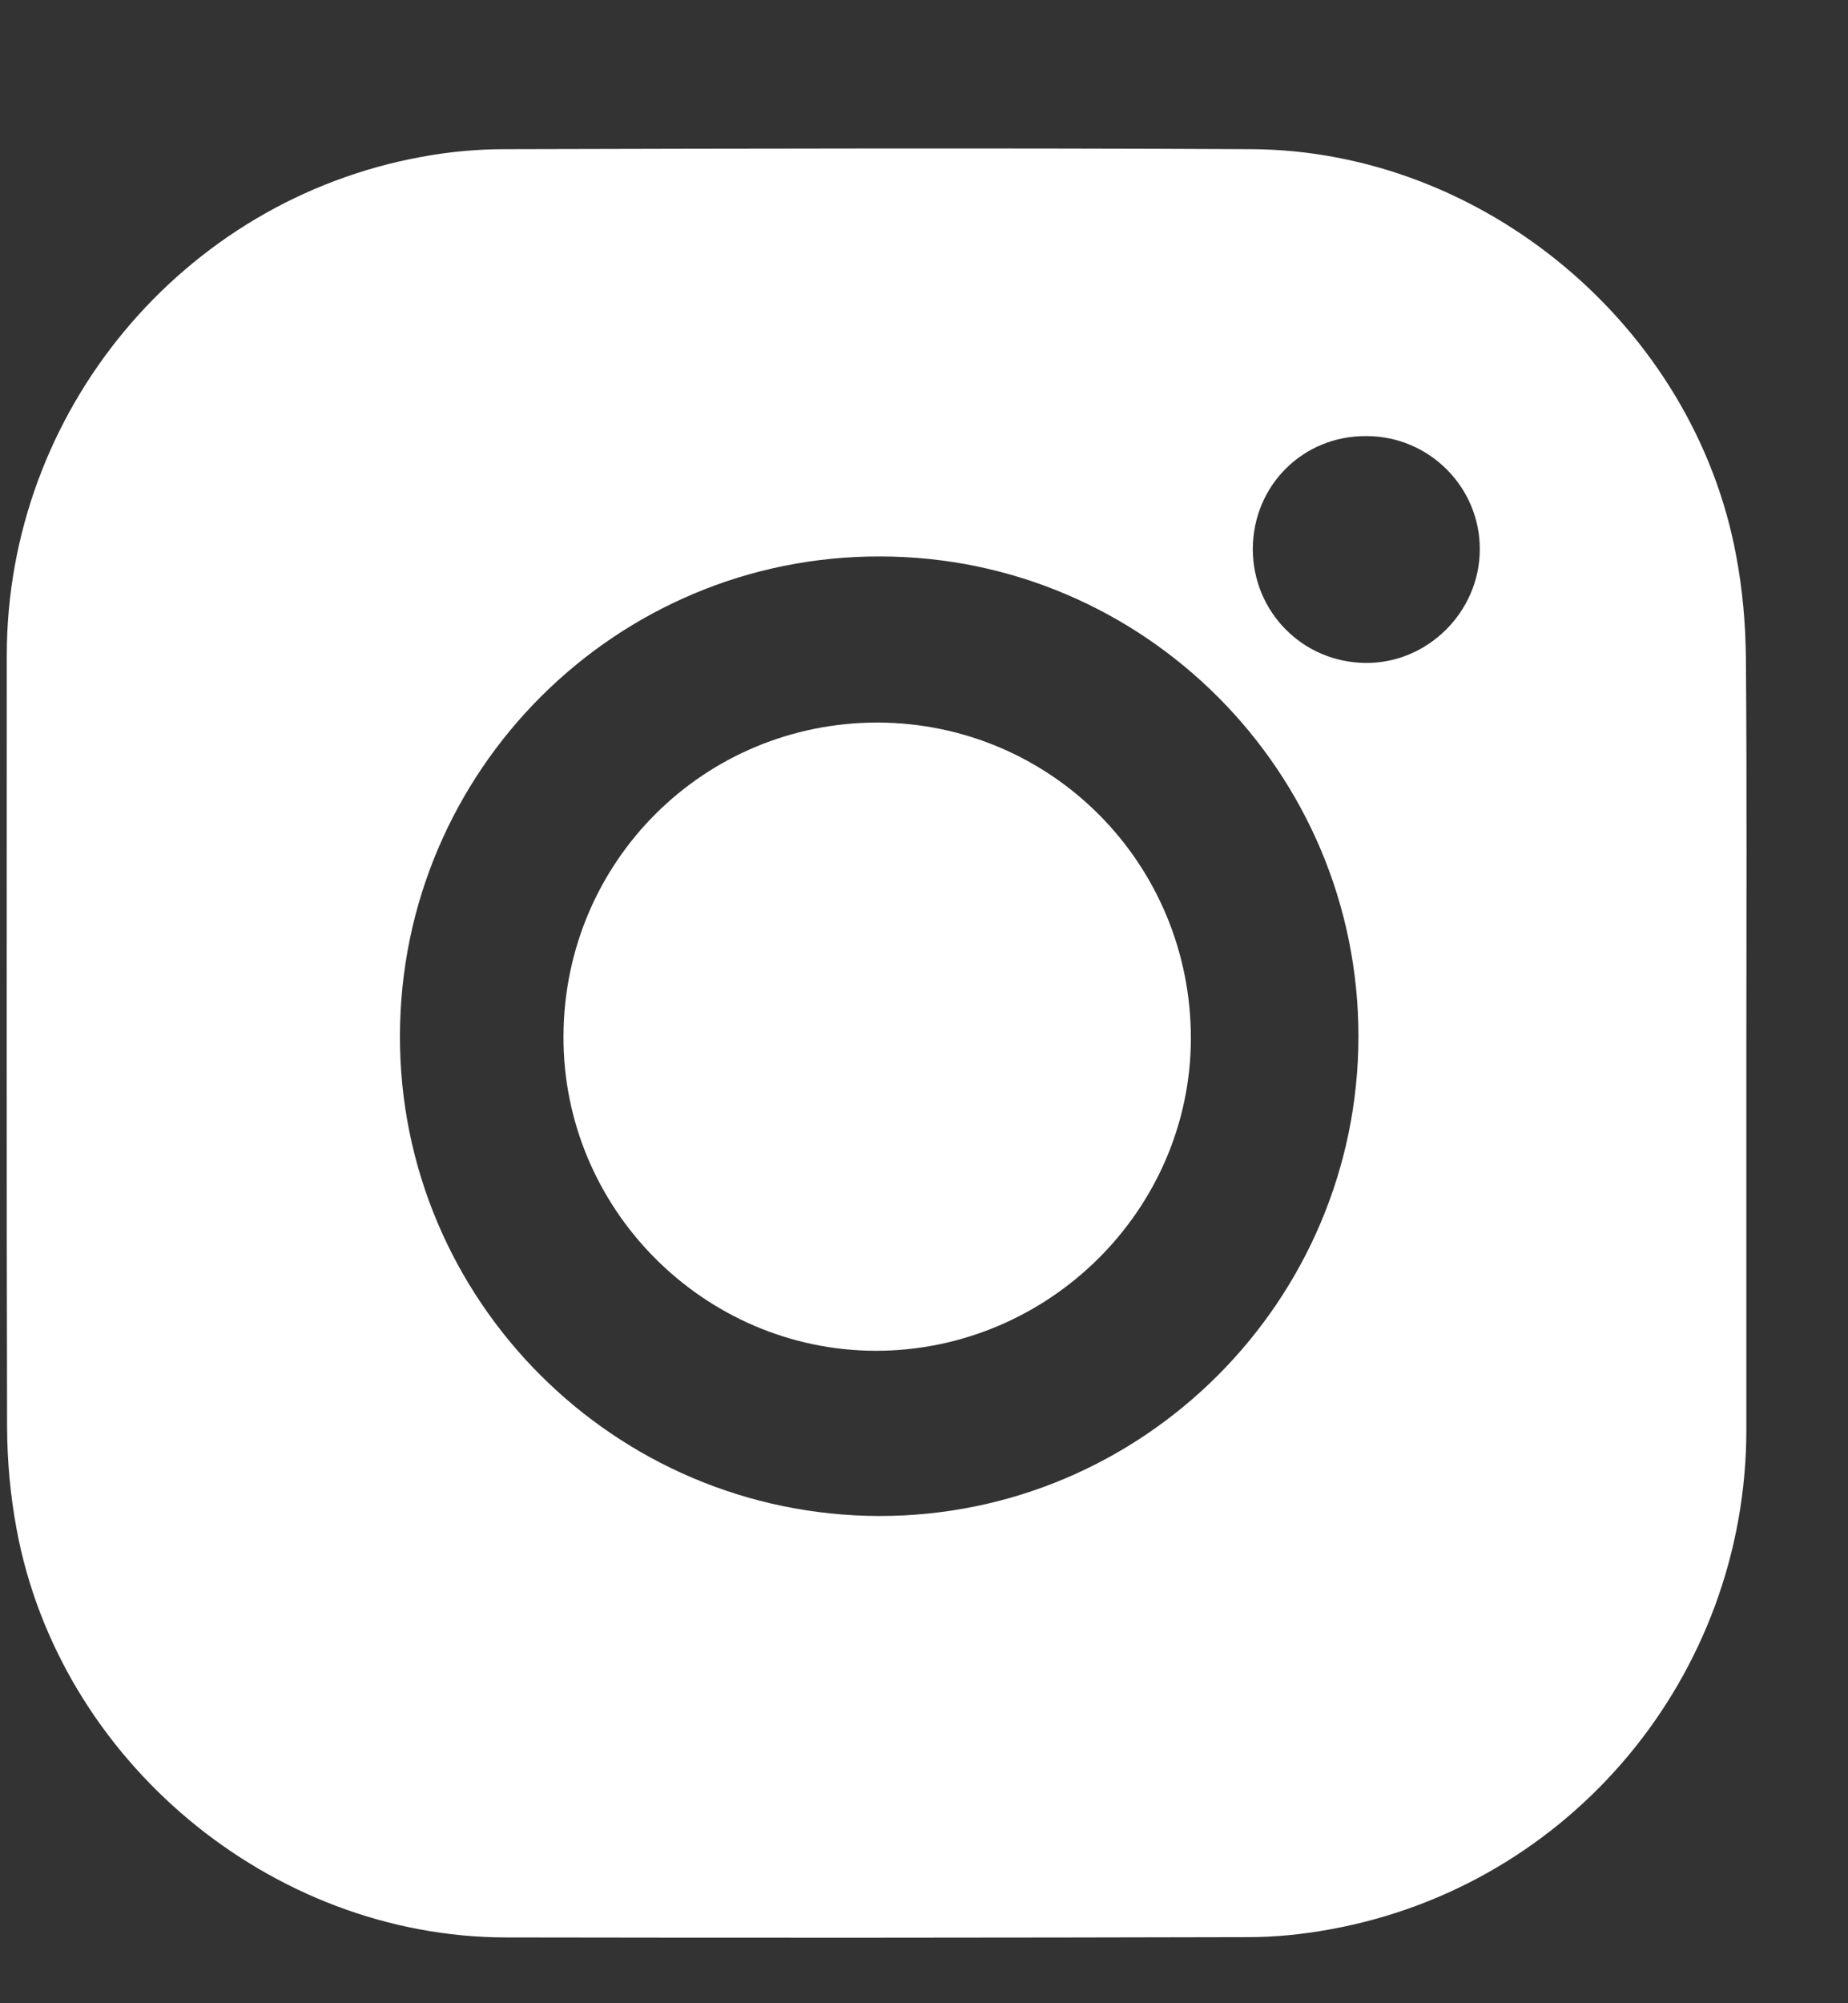 <svg width="12" height="13" viewBox="0 0 12 13" fill="none" xmlns="http://www.w3.org/2000/svg">
<rect x="0" y="0" width="12" height="13" fill="#333333" stroke="none"/>
<path d="M7.733 6.742C7.729 7.855 6.806 8.767 5.684 8.766C4.567 8.762 3.653 7.841 3.659 6.722C3.664 5.591 4.571 4.688 5.7 4.689C6.83 4.693 7.735 5.607 7.733 6.742Z" fill="white"/>
<path d="M11.337 4.27C11.335 4.049 11.315 3.824 11.274 3.607C10.999 2.12 9.634 0.975 8.124 0.968C6.508 0.96 4.892 0.964 3.278 0.968C3.097 0.968 2.915 0.985 2.737 1.018C1.182 1.302 0.044 2.672 0.044 4.254C0.044 5.924 0.042 7.593 0.046 9.263C0.047 9.482 0.067 9.703 0.107 9.919C0.383 11.424 1.759 12.571 3.287 12.573C4.892 12.576 6.497 12.575 8.103 12.571C8.281 12.571 8.46 12.553 8.634 12.521C10.202 12.239 11.338 10.872 11.34 9.281V6.771C11.34 5.938 11.344 5.103 11.337 4.27ZM5.709 9.838C3.989 9.834 2.592 8.436 2.597 6.719C2.601 5.001 4 3.605 5.718 3.611C7.431 3.614 8.823 5.011 8.821 6.728C8.819 8.443 7.422 9.84 5.709 9.838ZM8.875 2.83C9.281 2.831 9.611 3.162 9.609 3.566C9.608 3.972 9.268 4.307 8.866 4.302C8.458 4.298 8.135 3.97 8.135 3.562C8.137 3.149 8.462 2.826 8.875 2.83Z" fill="white"/>
</svg>
